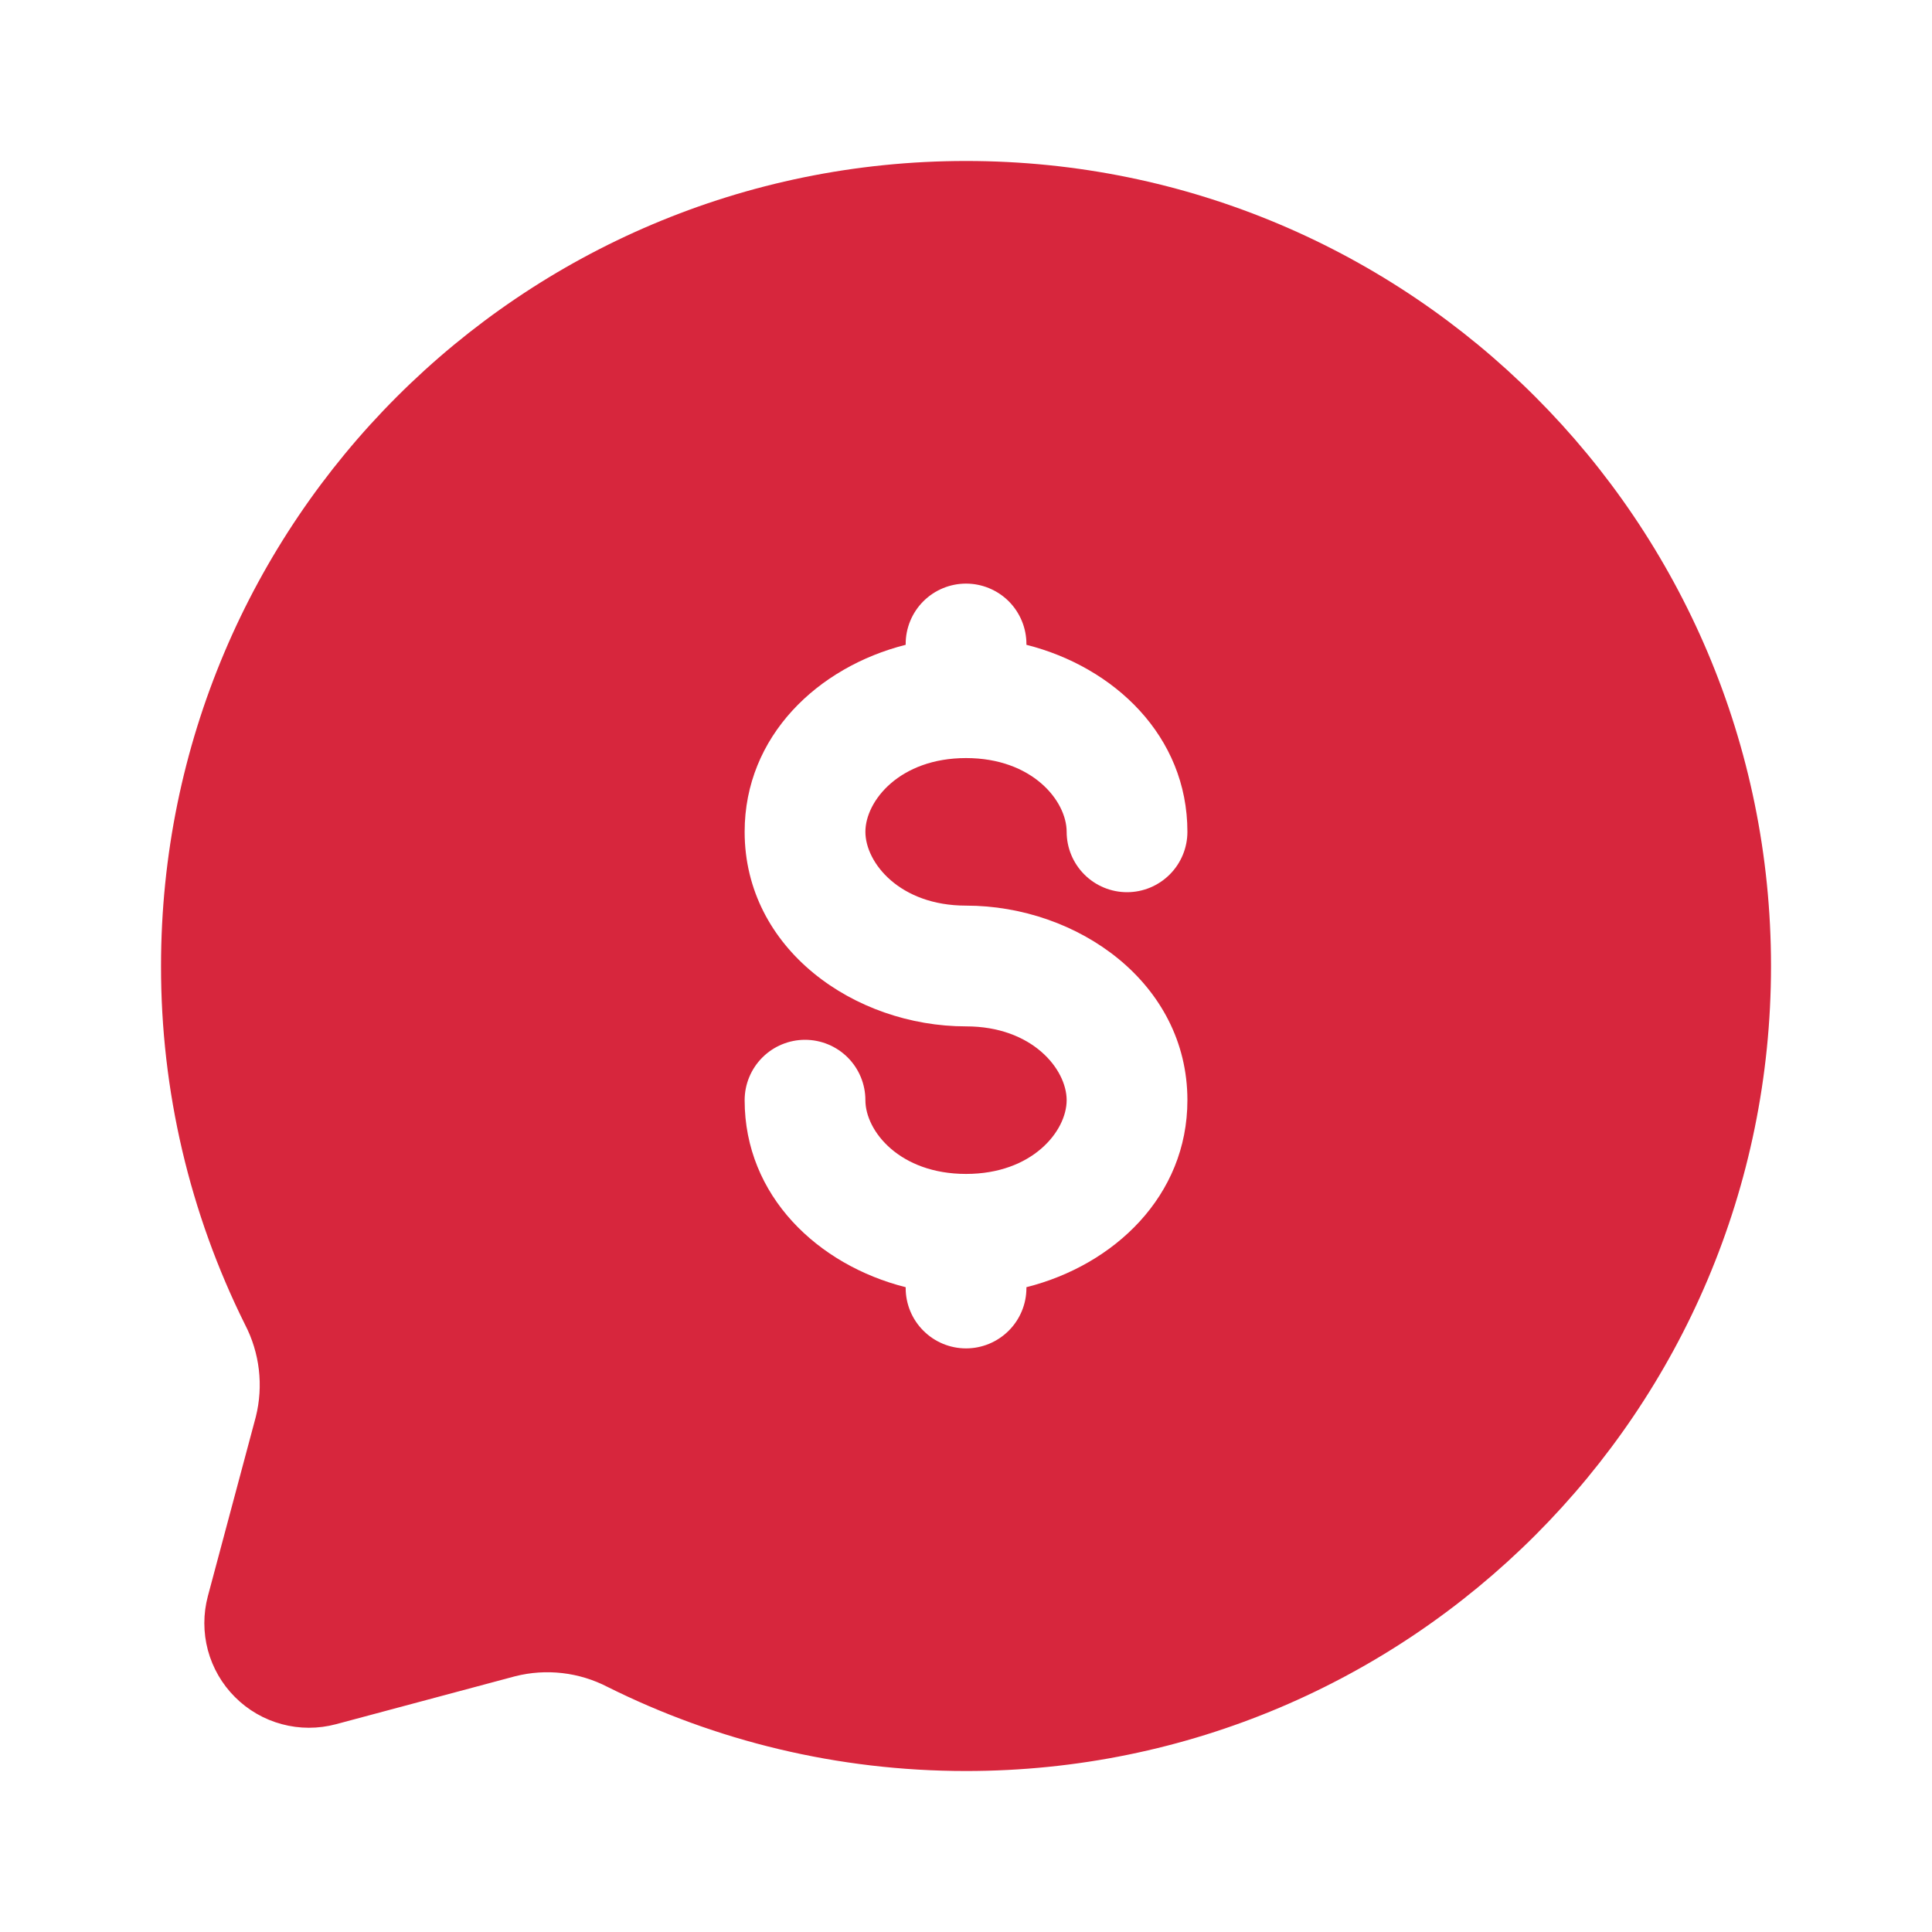 <svg xmlns="http://www.w3.org/2000/svg" width="40" height="40" viewBox="0 0 40 40" fill="none">
    <path fill-rule="evenodd" clip-rule="evenodd" d="M36.667 20C36.667 29.205 29.206 36.667 20.001 36.667C17.334 36.667 14.814 36.04 12.581 34.927C11.991 34.621 11.31 34.542 10.666 34.705L6.956 35.698C6.588 35.796 6.202 35.796 5.835 35.697C5.468 35.599 5.133 35.405 4.865 35.136C4.596 34.868 4.403 34.533 4.304 34.166C4.206 33.799 4.206 33.412 4.304 33.045L5.296 29.335C5.457 28.691 5.378 28.011 5.072 27.422C3.925 25.116 3.33 22.575 3.334 20C3.334 10.795 10.796 3.333 20.001 3.333C29.206 3.333 36.667 10.795 36.667 20ZM20.001 12.083C20.332 12.083 20.65 12.215 20.885 12.449C21.119 12.684 21.251 13.002 21.251 13.333V13.35C23.066 13.808 24.584 15.238 24.584 17.222C24.584 17.553 24.452 17.871 24.218 18.105C23.983 18.34 23.666 18.472 23.334 18.472C23.003 18.472 22.684 18.34 22.45 18.105C22.216 17.871 22.084 17.553 22.084 17.222C22.084 16.582 21.374 15.695 20.001 15.695C18.627 15.695 17.917 16.582 17.917 17.222C17.917 17.862 18.627 18.75 20.001 18.75C22.309 18.75 24.584 20.35 24.584 22.778C24.584 24.762 23.066 26.193 21.251 26.65V26.667C21.251 26.998 21.119 27.316 20.885 27.55C20.65 27.785 20.332 27.917 20.001 27.917C19.669 27.917 19.351 27.785 19.117 27.55C18.882 27.316 18.751 26.998 18.751 26.667V26.65C16.936 26.193 15.417 24.762 15.417 22.778C15.417 22.447 15.549 22.129 15.784 21.894C16.018 21.66 16.336 21.528 16.667 21.528C16.999 21.528 17.317 21.66 17.551 21.894C17.786 22.129 17.917 22.447 17.917 22.778C17.917 23.418 18.627 24.305 20.001 24.305C21.374 24.305 22.084 23.418 22.084 22.778C22.084 22.138 21.374 21.25 20.001 21.25C17.692 21.25 15.417 19.65 15.417 17.222C15.417 15.238 16.936 13.808 18.751 13.35V13.333C18.751 13.002 18.882 12.684 19.117 12.449C19.351 12.215 19.669 12.083 20.001 12.083Z" fill="#D7263D"/>
</svg>